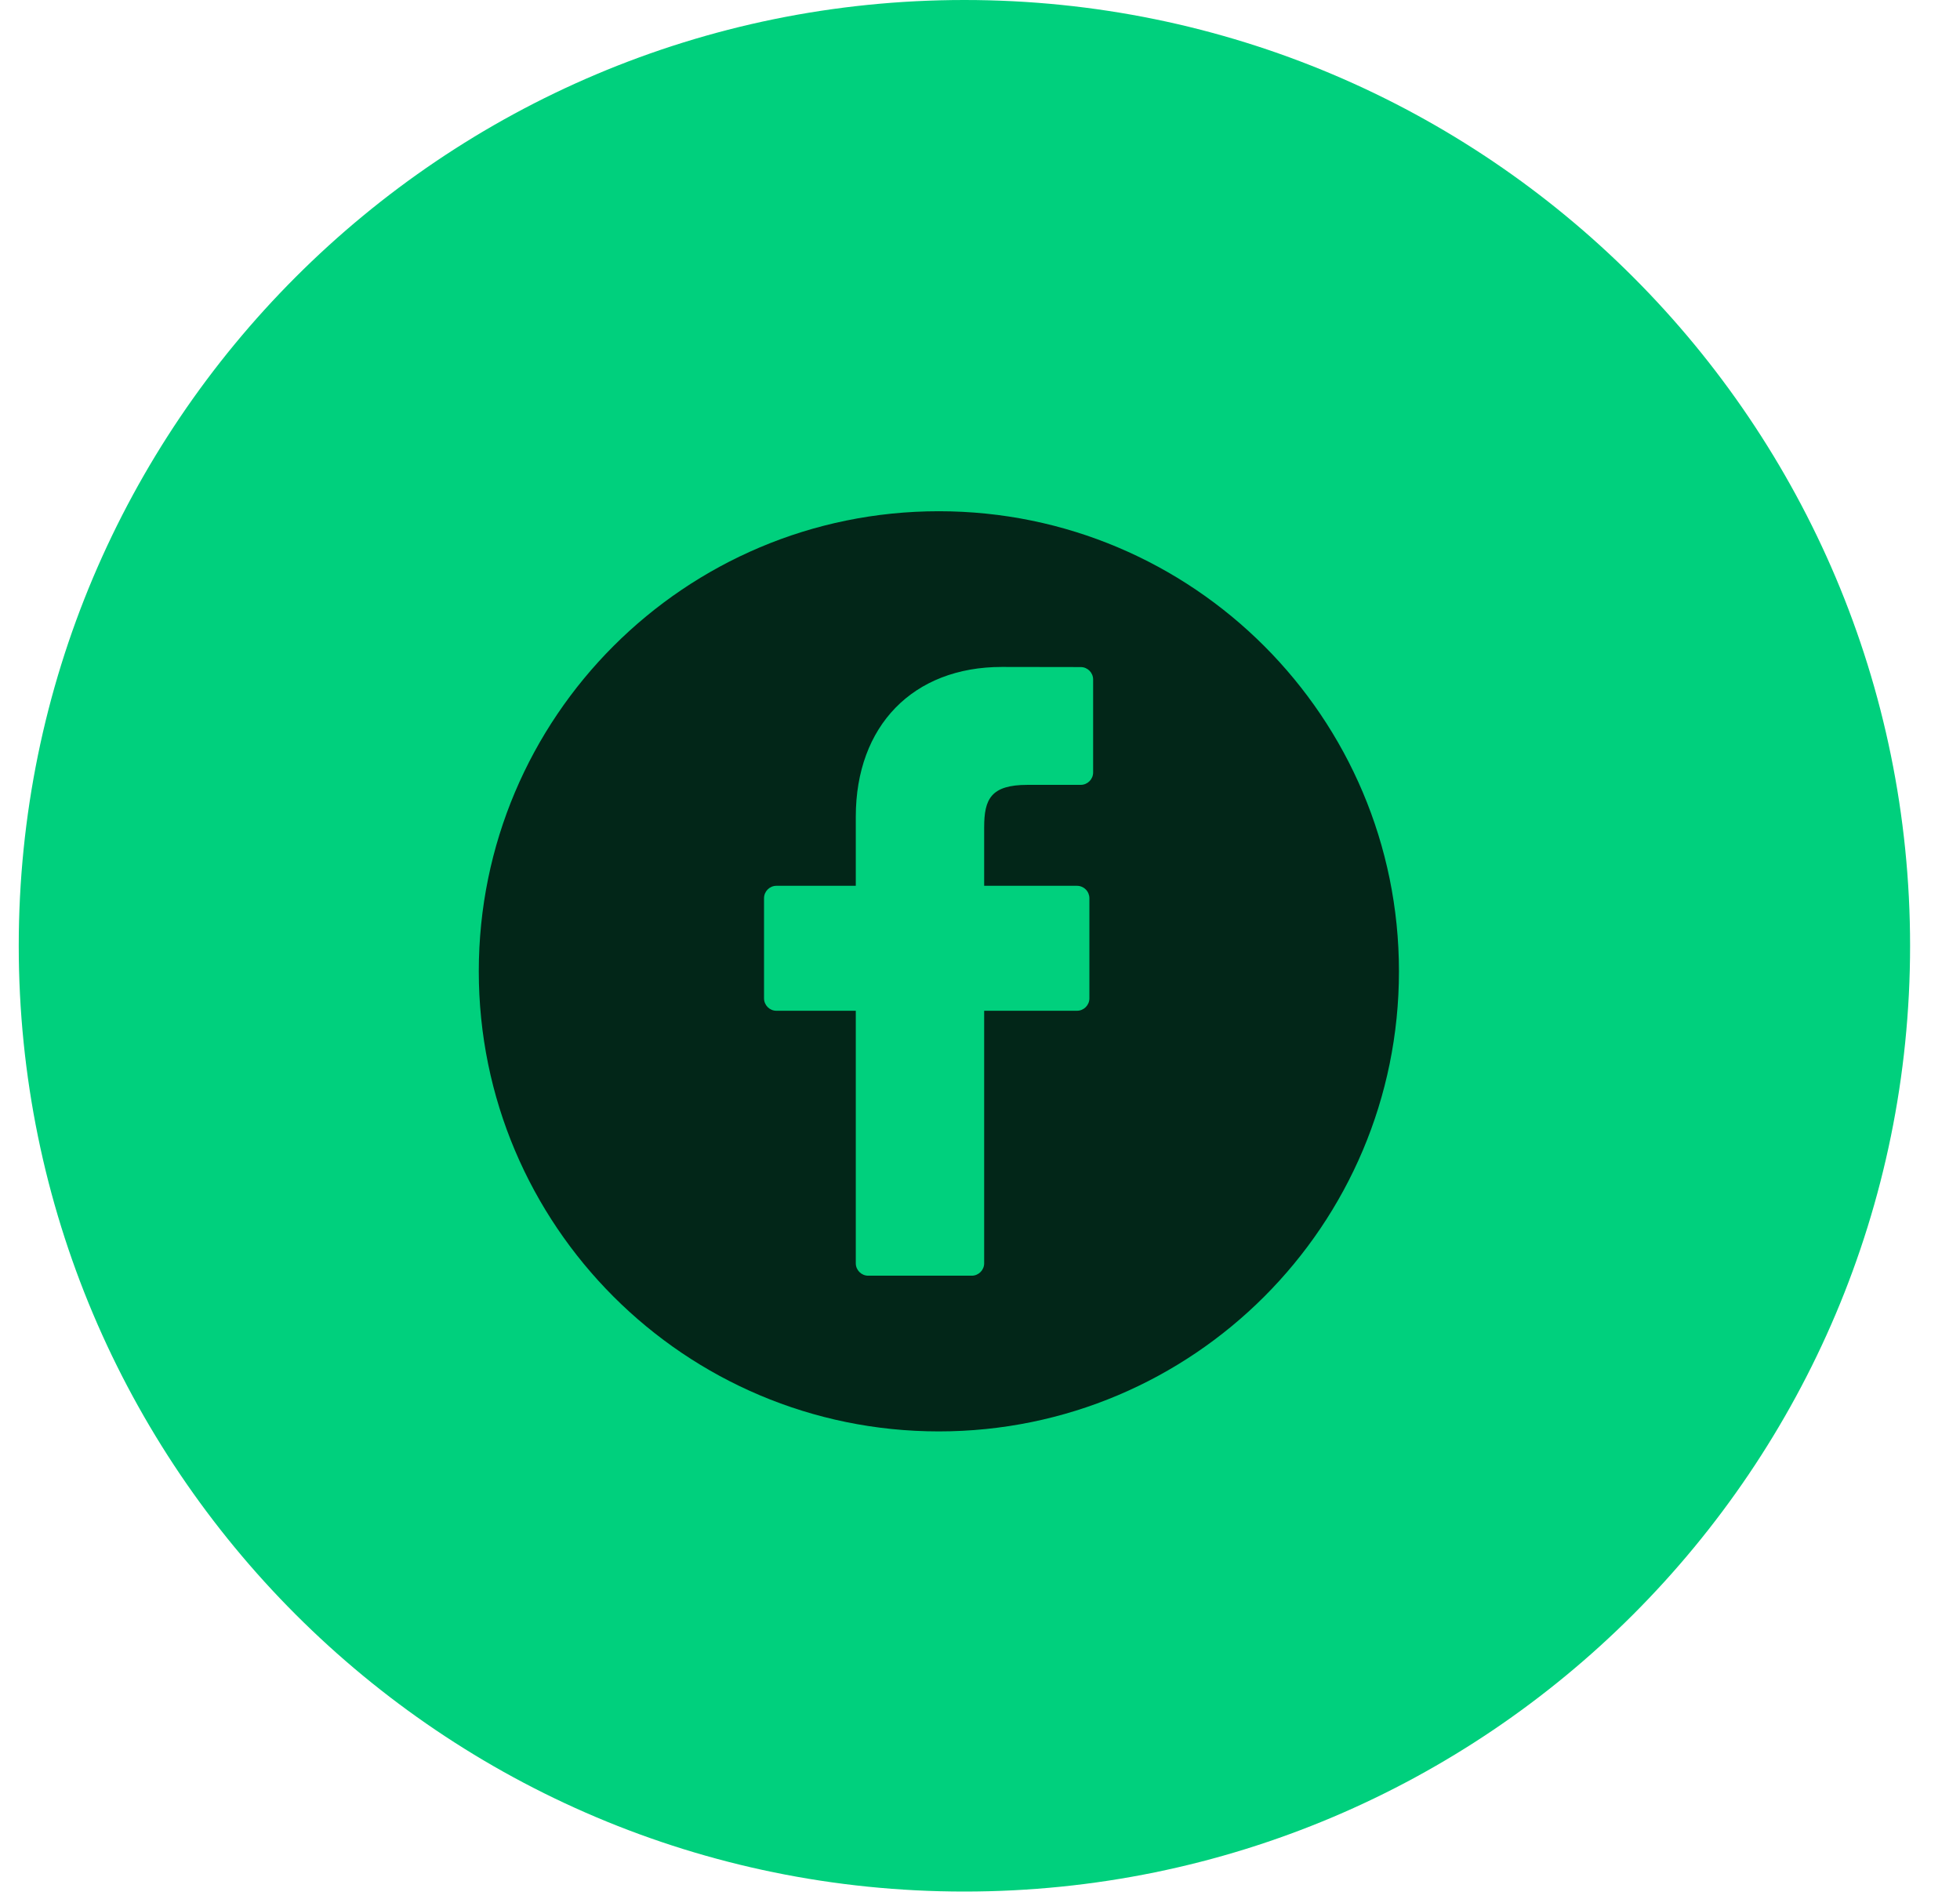 <svg width="32" height="31" viewBox="0 0 32 31" fill="none" xmlns="http://www.w3.org/2000/svg">
<path d="M0.306 15.44C0.306 6.913 7.218 0 15.745 0C24.273 0 31.185 6.913 31.185 15.44C31.185 23.967 24.273 30.88 15.745 30.88C7.218 30.88 0.306 23.967 0.306 15.44Z" fill="#00D07D"/>
<path d="M15.328 8.346C11.18 8.346 7.817 11.709 7.817 15.857C7.817 20.005 11.18 23.368 15.328 23.368C19.477 23.368 22.84 20.005 22.84 15.857C22.84 11.709 19.477 8.346 15.328 8.346ZM17.847 12.61C17.847 12.722 17.756 12.813 17.644 12.813L16.776 12.813C16.177 12.813 16.068 13.046 16.068 13.506V14.461H17.584C17.637 14.461 17.689 14.483 17.727 14.521C17.765 14.559 17.786 14.611 17.786 14.664L17.786 16.298C17.786 16.41 17.695 16.501 17.583 16.501H16.068V20.623C16.068 20.735 15.977 20.826 15.865 20.826H14.175C14.063 20.826 13.972 20.735 13.972 20.623V16.501H12.676C12.565 16.501 12.474 16.41 12.474 16.298V14.664C12.474 14.552 12.565 14.461 12.676 14.461H13.972V13.334C13.972 11.848 14.908 10.888 16.356 10.888L17.644 10.89C17.756 10.89 17.847 10.981 17.847 11.093L17.847 12.61Z" fill="#022618"/>
</svg>
